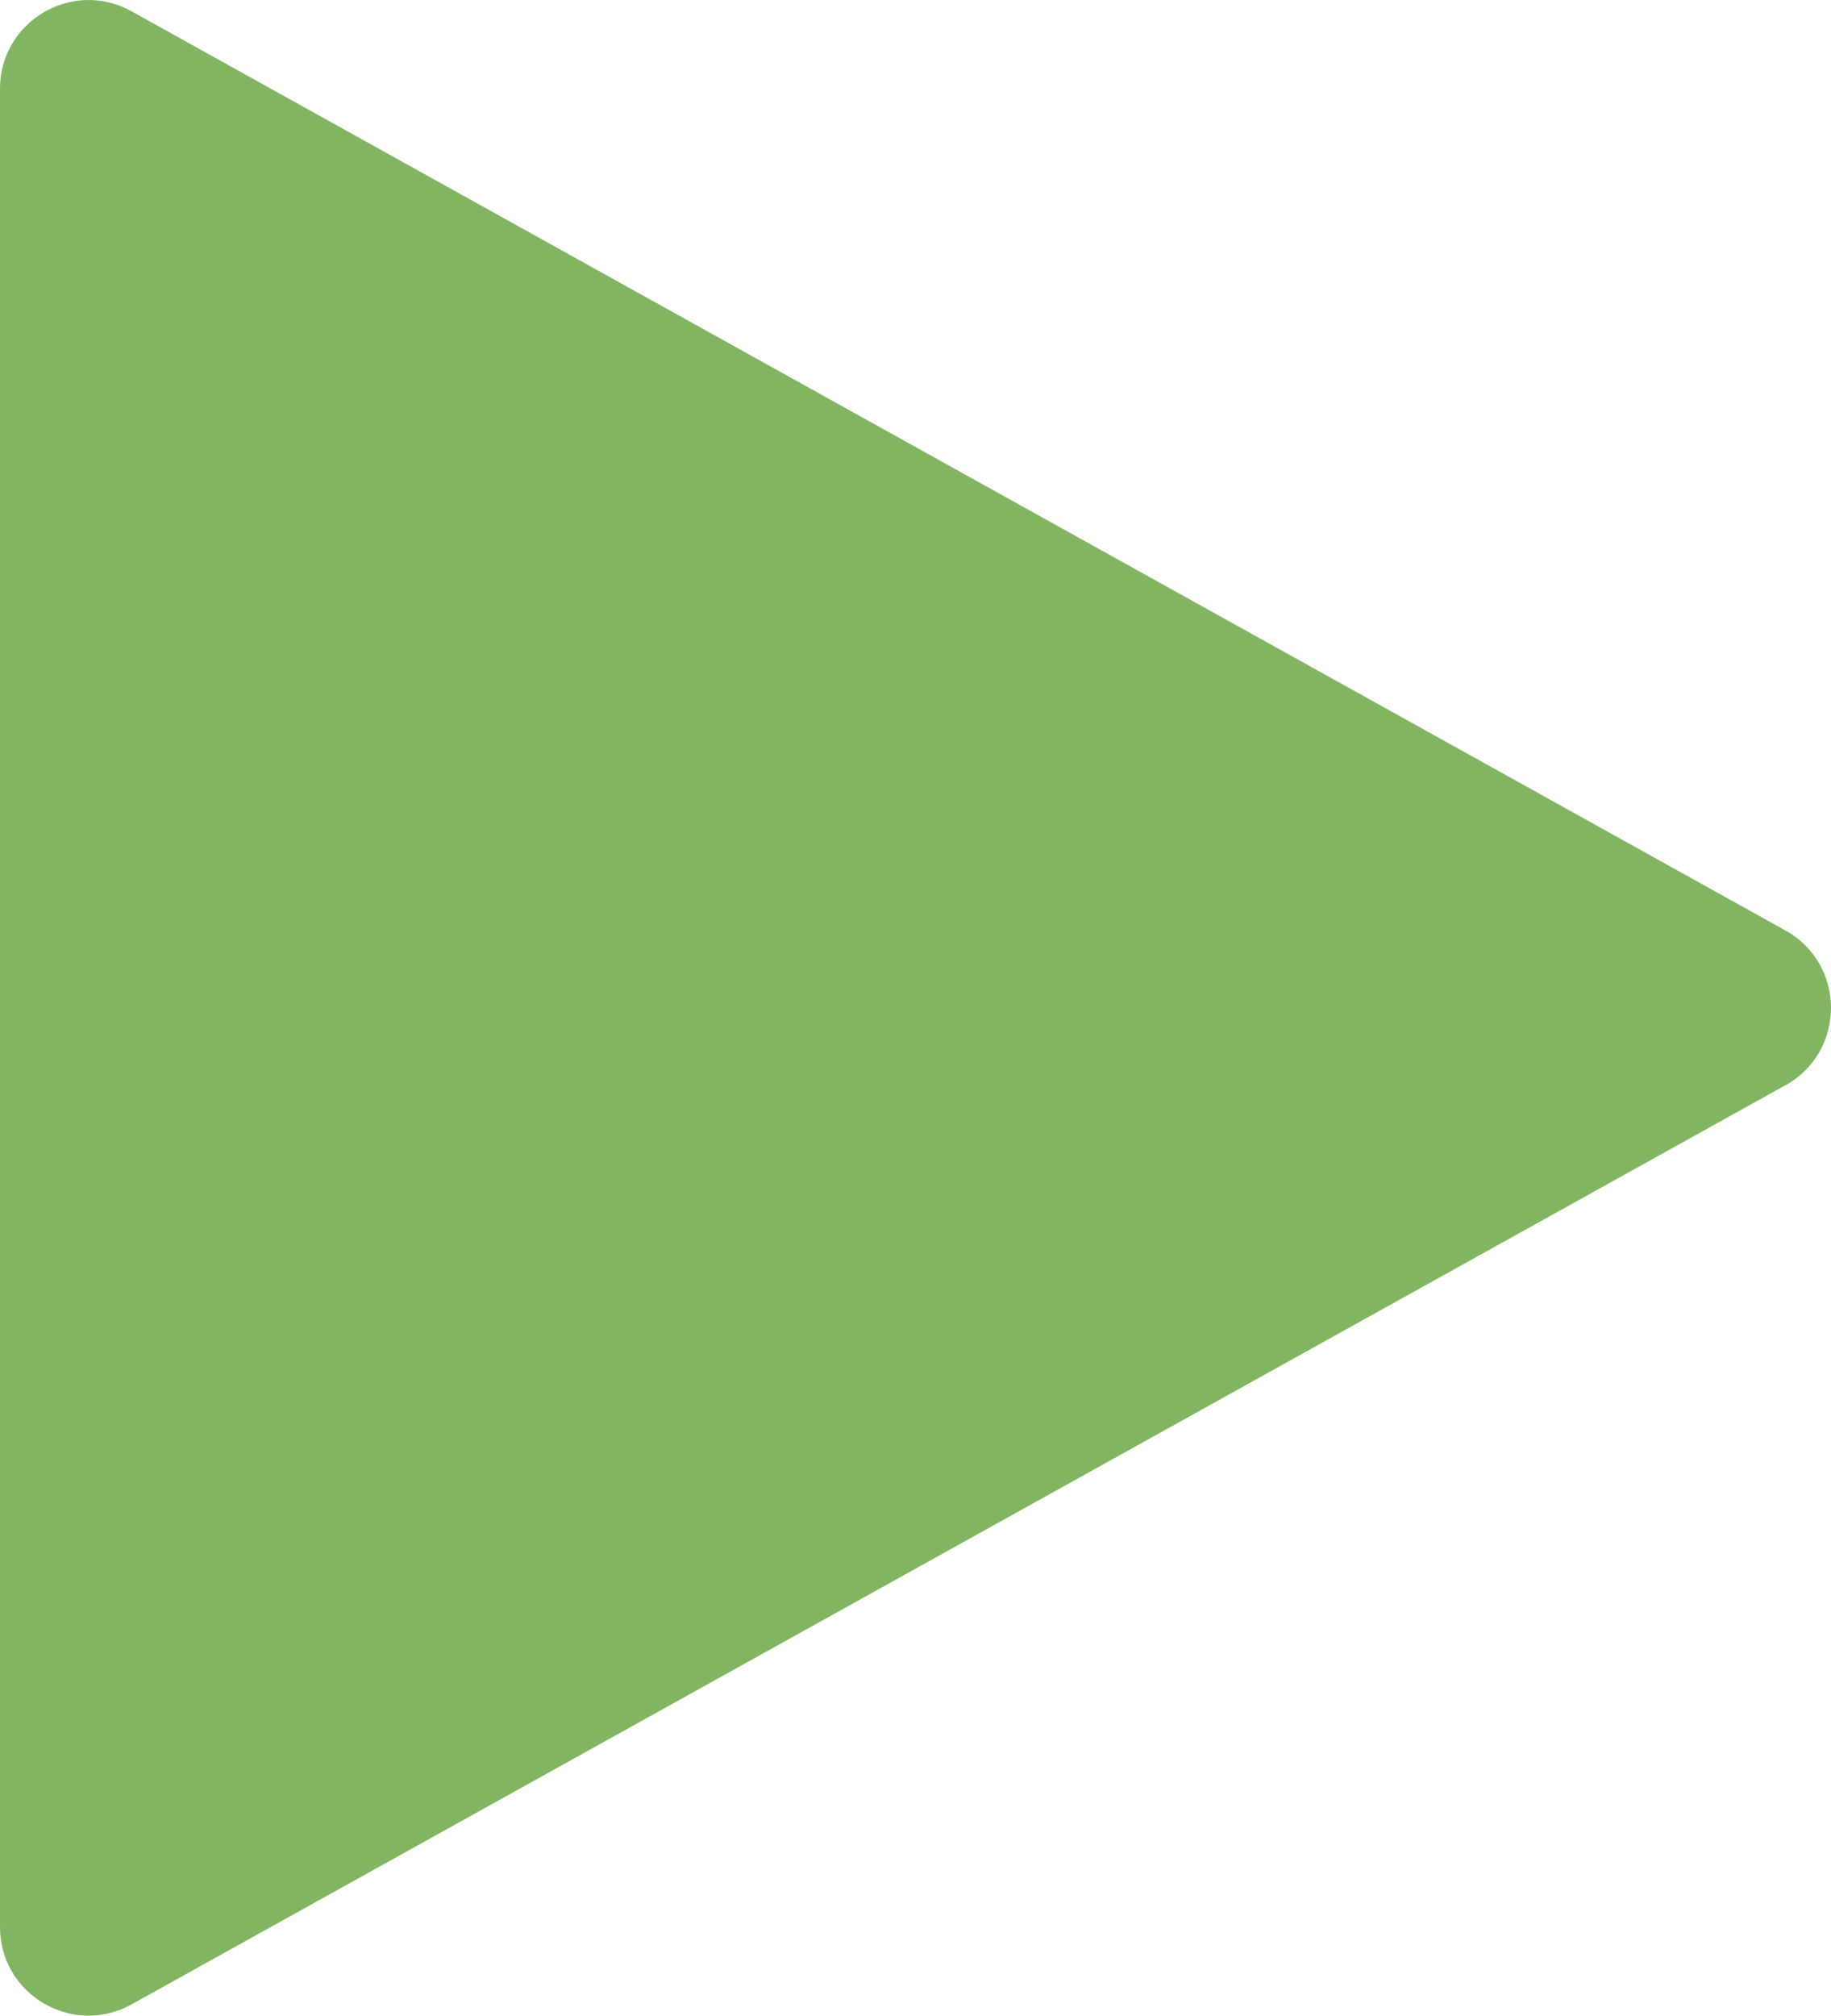 <?xml version="1.0" encoding="UTF-8"?> <svg xmlns="http://www.w3.org/2000/svg" id="_лой_1" data-name="Слой 1" viewBox="0 0 207.69 228.59"> <defs> <style> .cls-1 { fill: #82b561; } </style> </defs> <path class="cls-1" d="M202.52,123.07L14.92,227.31C8.23,231.03,0,226.19,0,218.53V10.06C0,2.4,8.23-2.44,14.92,1.28L202.52,105.52c6.89,3.83,6.89,13.73,0,17.56Z"></path> </svg> 